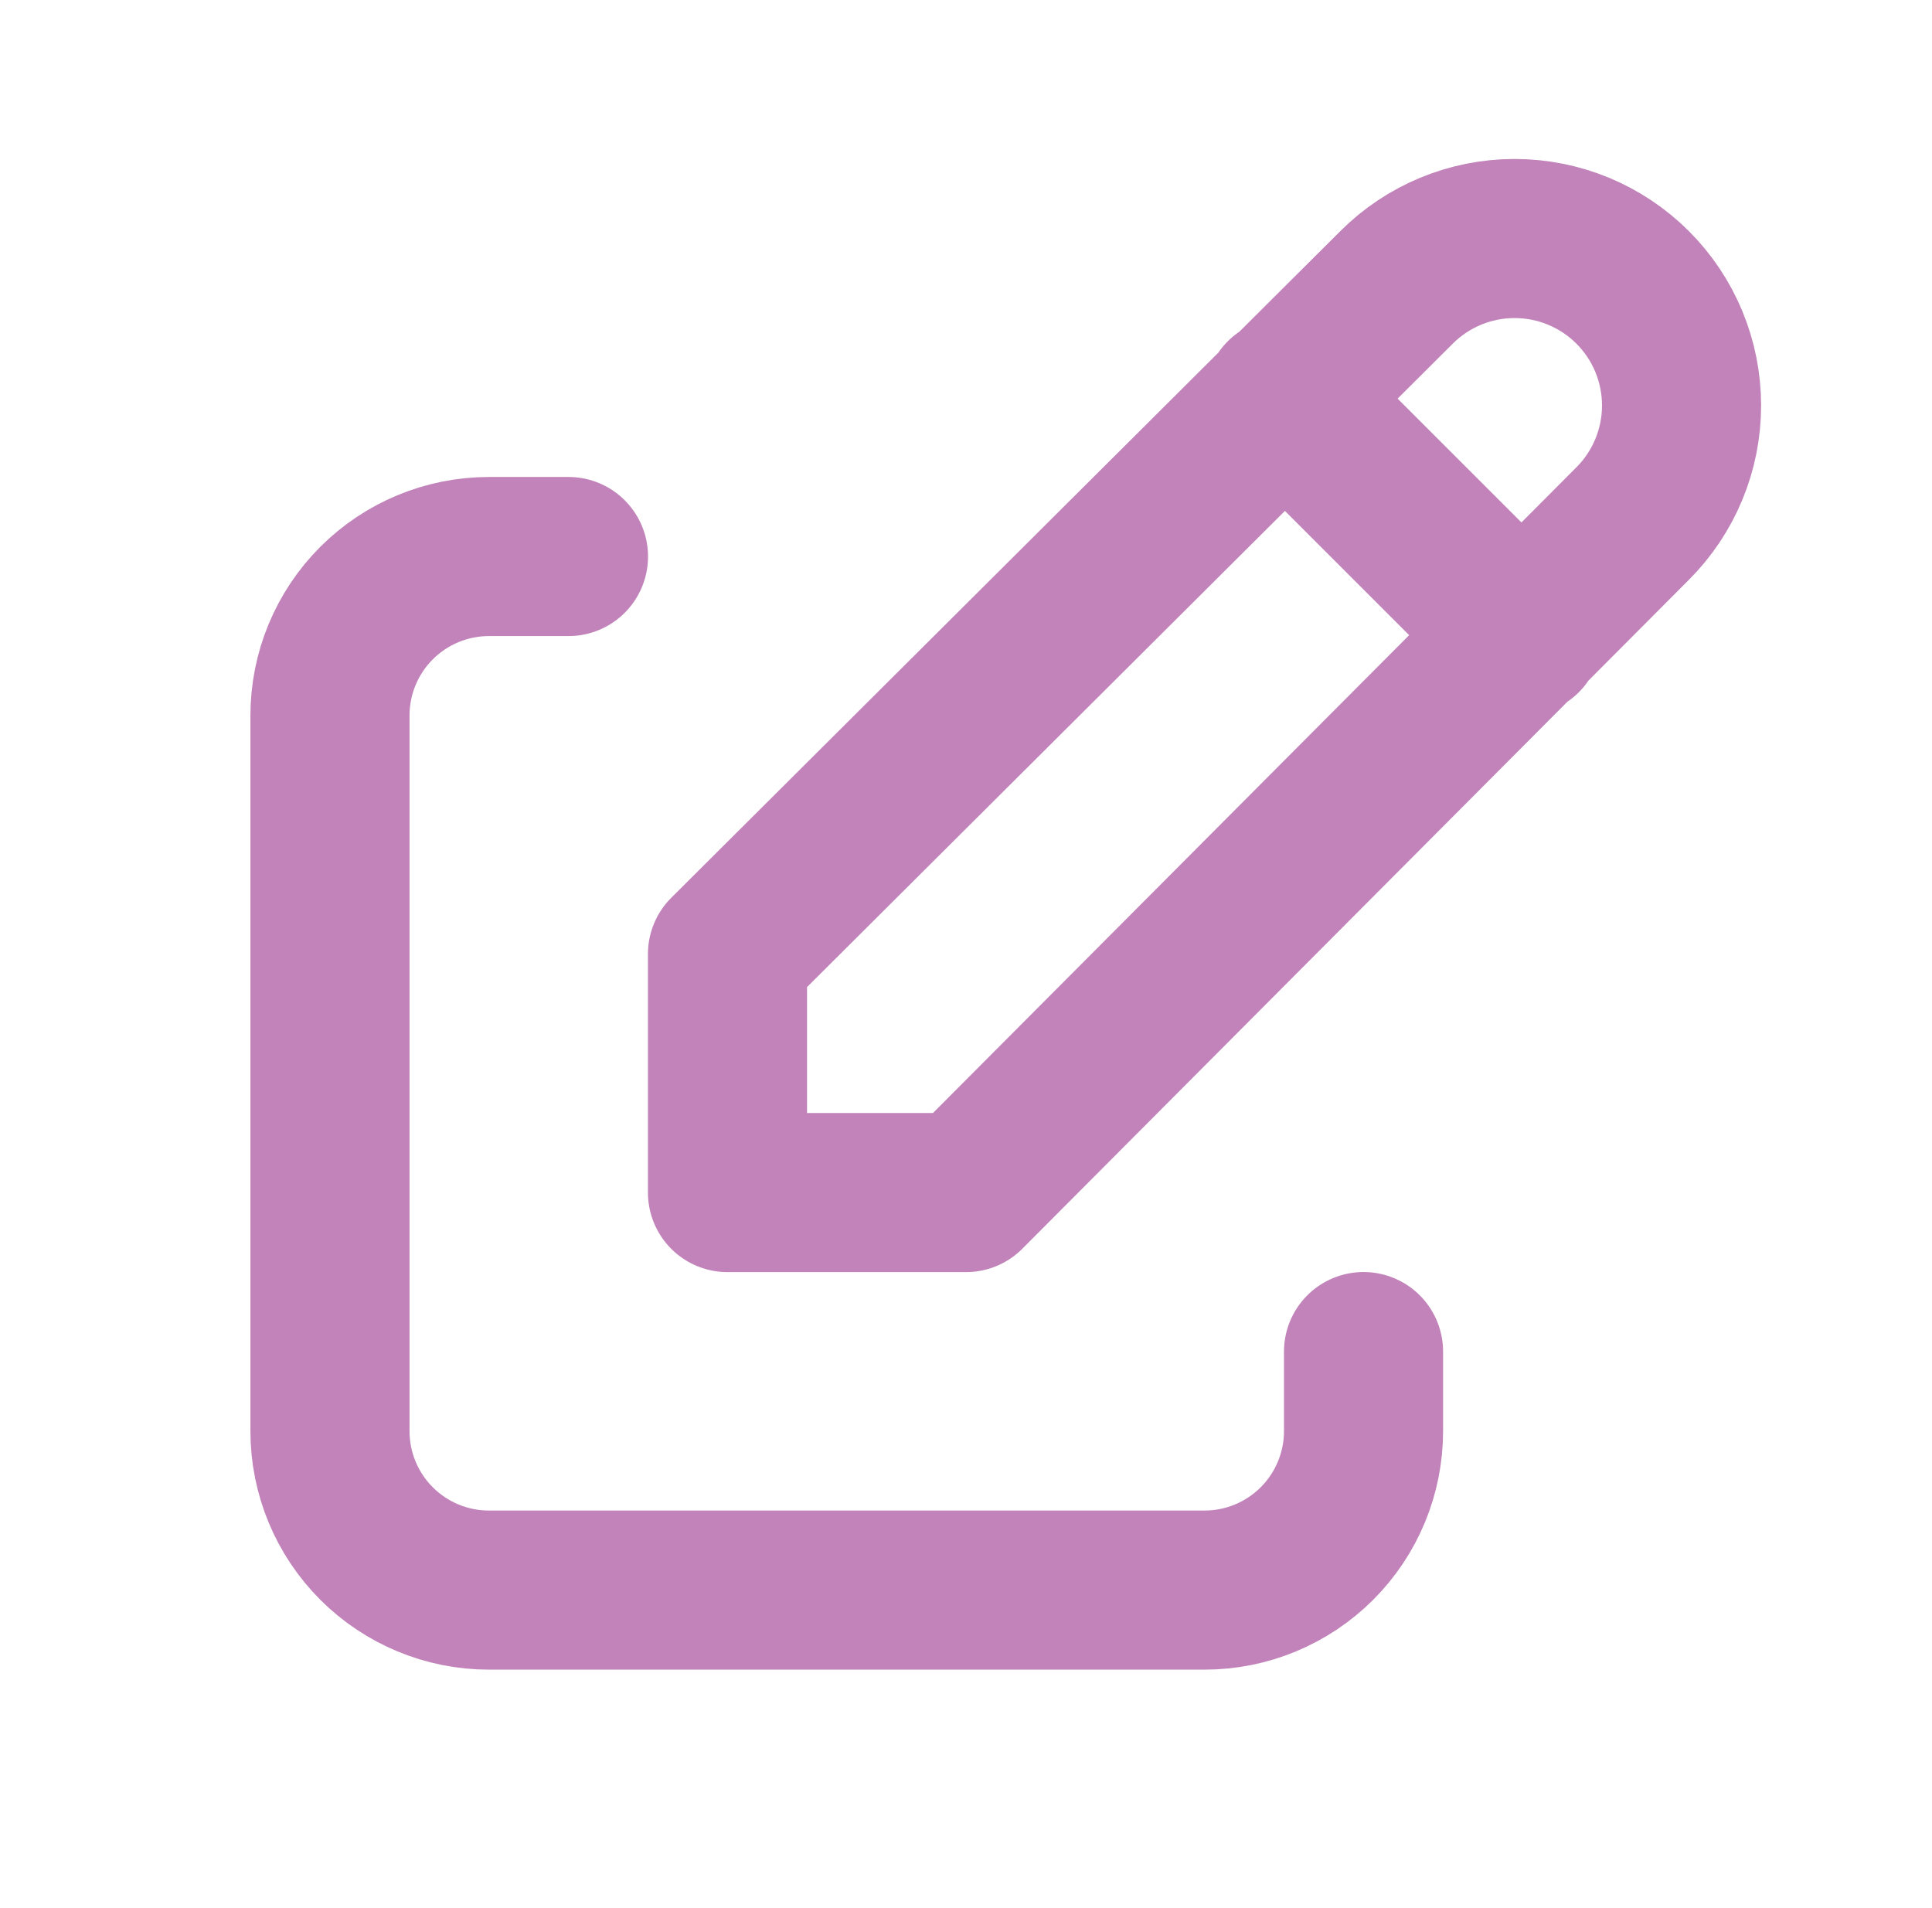 <svg width="81" height="80" viewBox="0 0 81 80" fill="none" xmlns="http://www.w3.org/2000/svg">
<path d="M23.834 23.333H20.5C18.732 23.333 17.036 24.036 15.786 25.286C14.536 26.536 13.834 28.232 13.834 30V60C13.834 61.768 14.536 63.464 15.786 64.714C17.036 65.964 18.732 66.667 20.5 66.667H50.5C52.268 66.667 53.964 65.964 55.214 64.714C56.465 63.464 57.167 61.768 57.167 60V56.667" stroke="#C183B9" stroke-width="6.67" stroke-linecap="round" stroke-linejoin="round"/>
<path d="M53.833 16.667L63.833 26.667M68.45 21.95C69.763 20.637 70.5 18.857 70.5 17C70.5 15.143 69.763 13.363 68.45 12.05C67.137 10.737 65.357 10 63.5 10C61.643 10 59.863 10.737 58.55 12.05L30.5 40V50H40.5L68.45 21.95Z" stroke="#C183B9" stroke-width="6.67" stroke-linecap="round" stroke-linejoin="round"/>
</svg>
